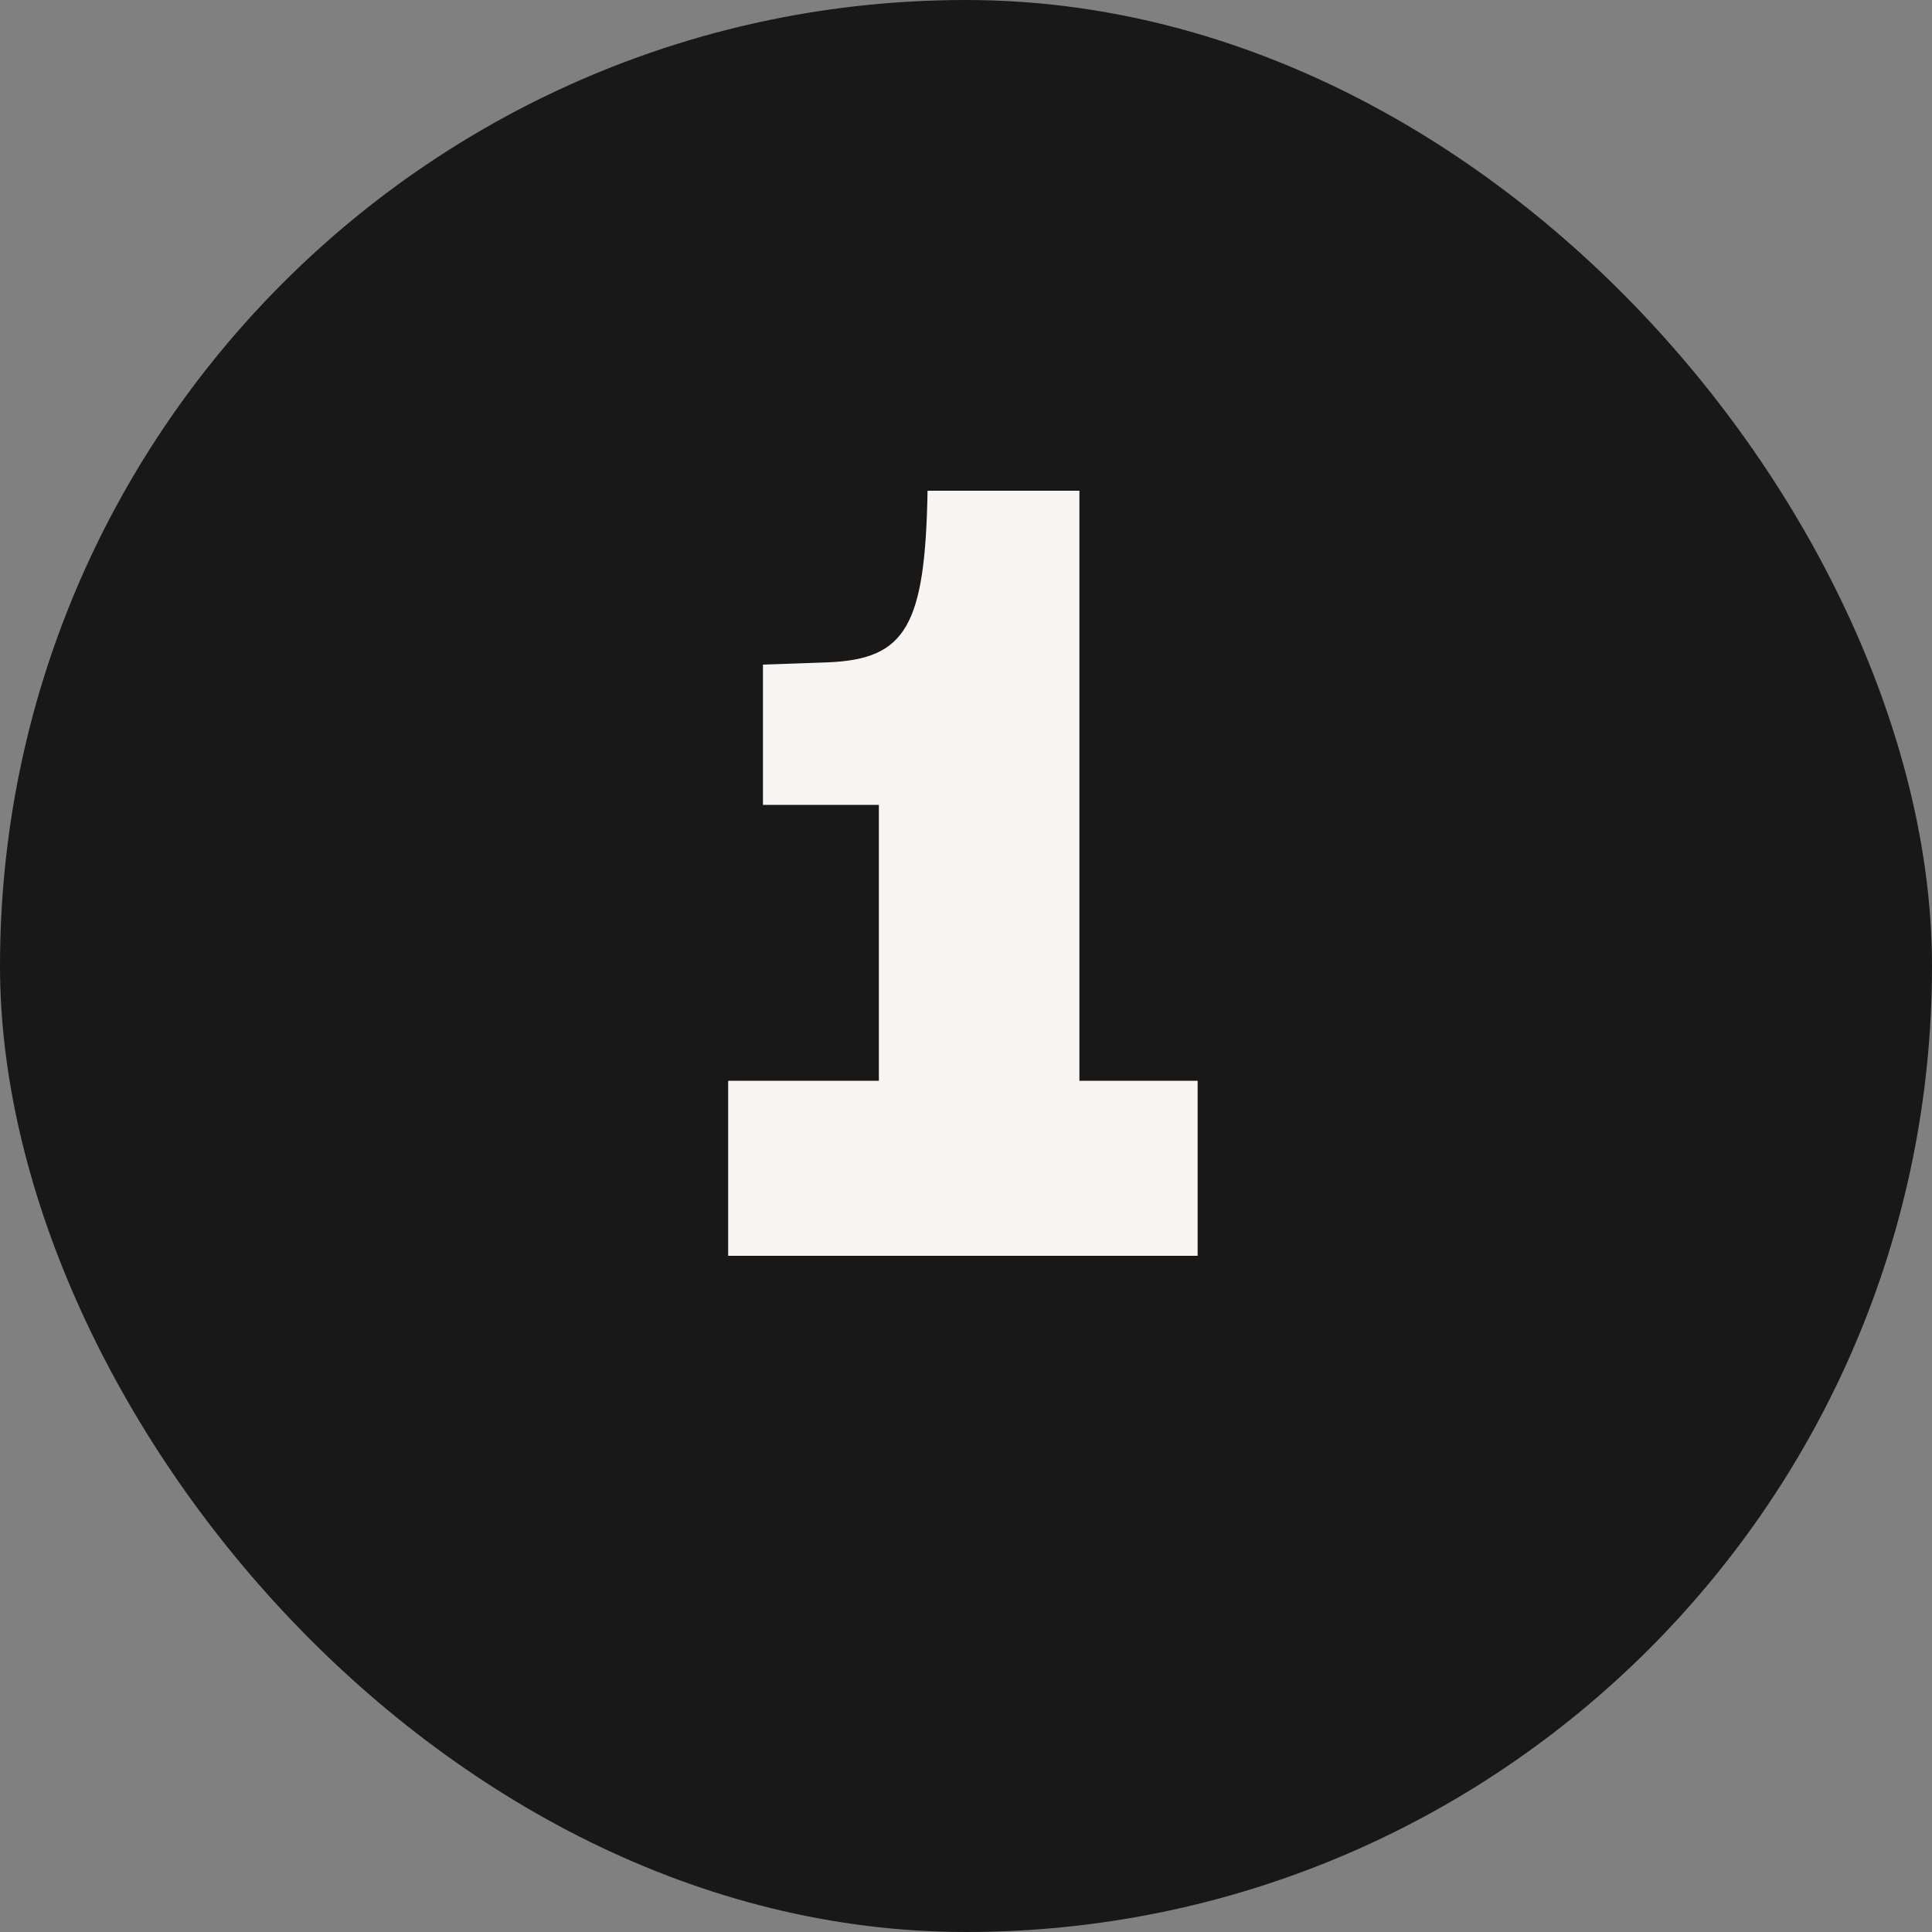 <svg width="40" height="40" viewBox="0 0 40 40" fill="none" xmlns="http://www.w3.org/2000/svg">
<rect x="0" y="0" width="40" height="40" fill="#808080" stroke="none"/>
<rect width="40" height="40" rx="20" fill="#181818"/>
<path d="M15.076 26V22.376H18.196V16.664H15.796V13.76L17.164 13.712C18.748 13.64 19.156 12.968 19.204 10.16H22.348V22.376H24.796V26H15.076Z" fill="#F7F4F1"/>
</svg>

